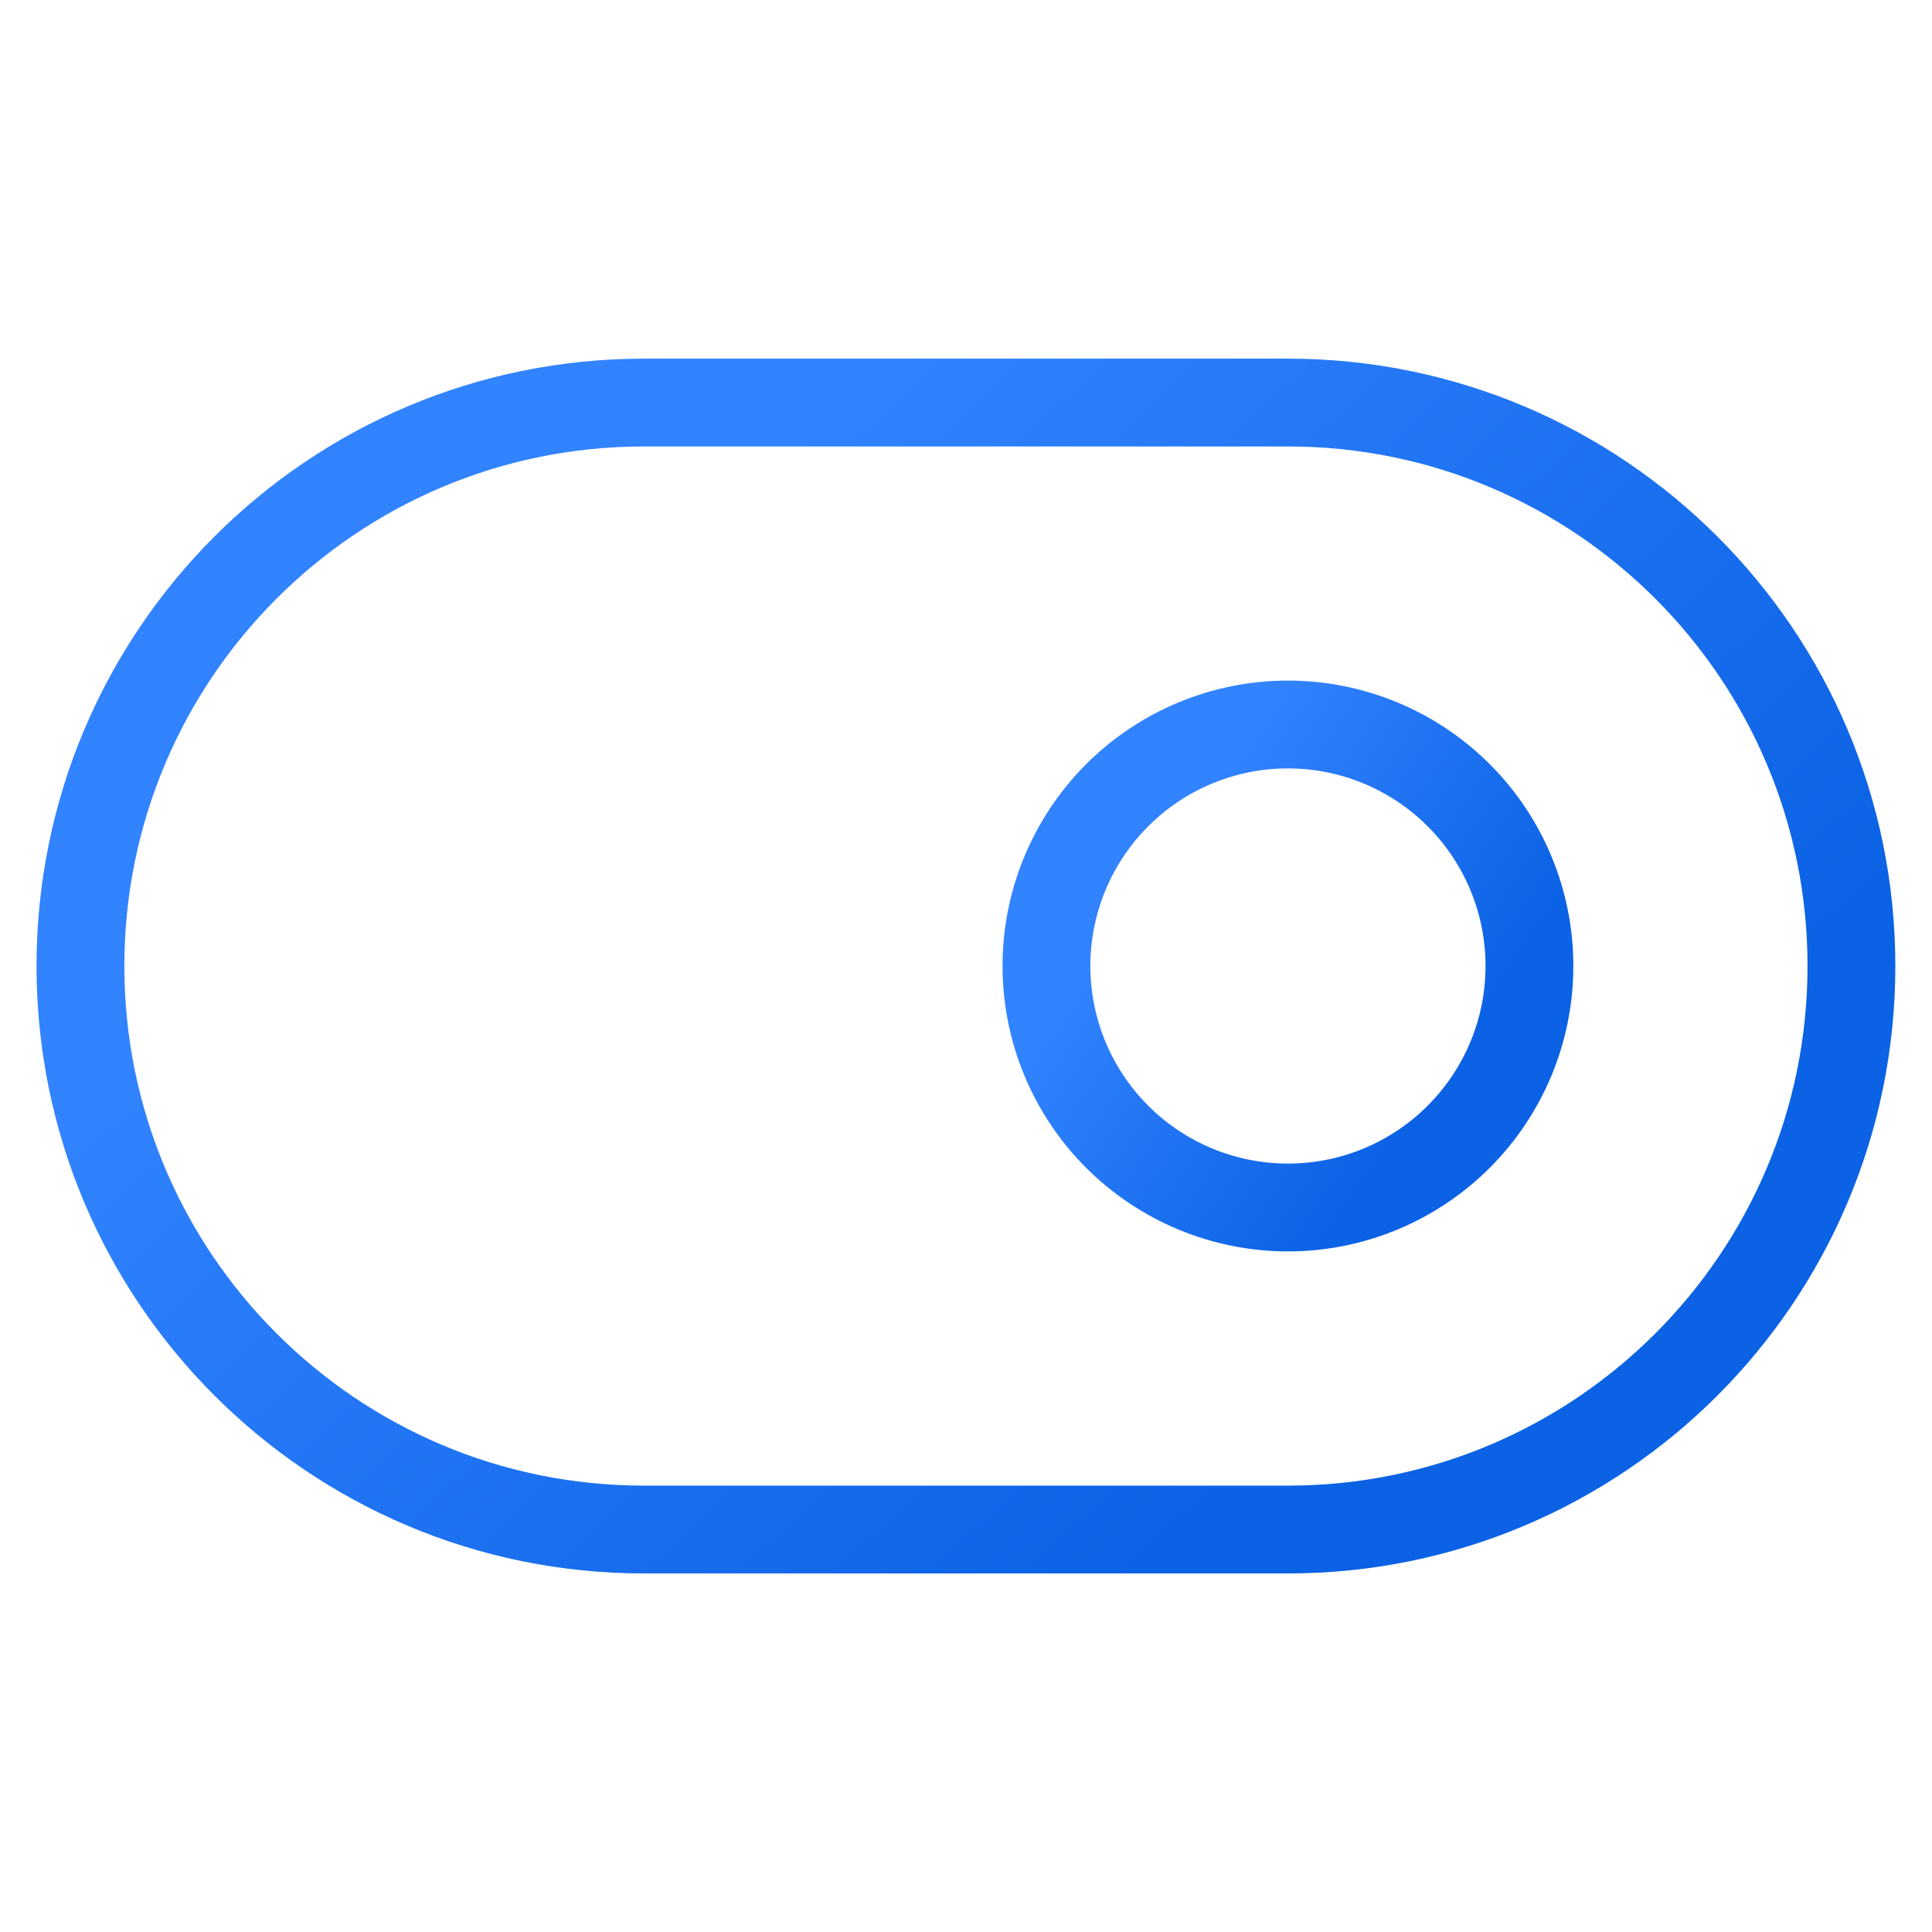 <svg fill="none" height="44" viewBox="0 0 44 44" width="44" xmlns="http://www.w3.org/2000/svg" xmlns:xlink="http://www.w3.org/1999/xlink"><linearGradient id="a"><stop offset="0" stop-color="#3183ff"/><stop offset="1" stop-color="#0b62e4"/></linearGradient><linearGradient id="b" gradientUnits="userSpaceOnUse" x1="18.997" x2="35.516" xlink:href="#a" y1="9.168" y2="27.011"/><linearGradient id="c" gradientUnits="userSpaceOnUse" x1="28.513" x2="35.143" xlink:href="#a" y1="16.5" y2="21.057"/><g stroke-linecap="round" stroke-linejoin="round" stroke-width="2"><path d="m29.332 9.168h-14.667c-7.088 0-12.833 5.746-12.833 12.833s5.746 12.833 12.833 12.833h14.667c7.088 0 12.833-5.746 12.833-12.833s-5.746-12.833-12.833-12.833z" stroke="url(#b)"/><path d="m29.332 16.5c-1.459 0-2.858.58-3.889 1.611-1.031 1.032-1.611 2.43-1.611 3.889s.58 2.858 1.611 3.889c1.032 1.031 2.43 1.611 3.889 1.611s2.858-.58 3.889-1.611c1.032-1.032 1.611-2.43 1.611-3.889s-.579-2.858-1.611-3.889c-1.031-1.031-2.43-1.611-3.889-1.611z" stroke="url(#c)"/></g></svg>